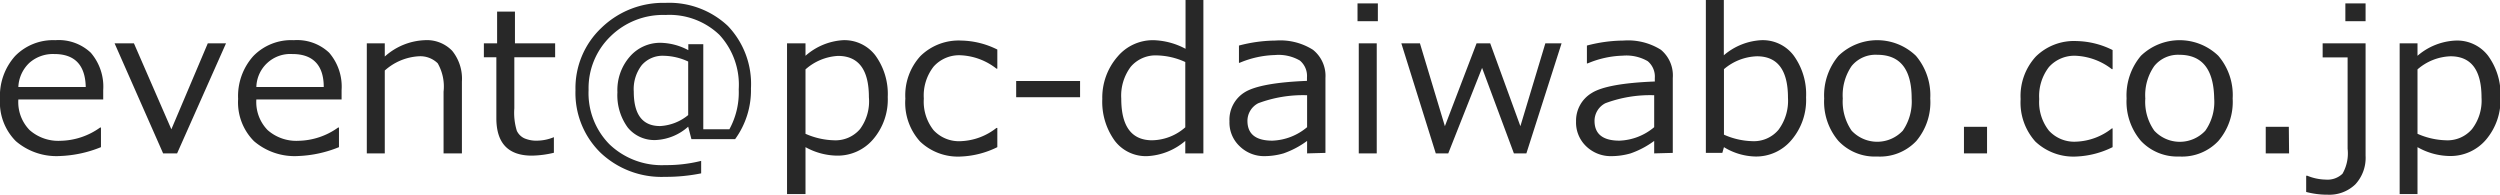 <svg id="レイヤー_1" data-name="レイヤー 1" xmlns="http://www.w3.org/2000/svg" viewBox="0 0 200.31 15.6">
  <defs>
    <style>
      .cls-1 {
        fill: #282828;
      }
    </style>
  </defs>
  <title>piko-system-mail</title>
  <g>
    <path class="cls-1" d="M5.29,18.71a5,5,0,0,1-3.56-1.19A4.4,4.4,0,0,1,.46,14.14,4.78,4.78,0,0,1,1.67,10.7,4.25,4.25,0,0,1,4.89,9.43a3.75,3.75,0,0,1,2.84,1,4.16,4.16,0,0,1,1,3v.75H1.93a3.21,3.21,0,0,0,.9,2.45,3.47,3.47,0,0,0,2.49.86,5.61,5.61,0,0,0,3.16-1.06h.07V18A9.58,9.58,0,0,1,5.29,18.71ZM1.93,13.18h5.4q-.06-2.64-2.52-2.64a2.84,2.84,0,0,0-2,.71A2.82,2.82,0,0,0,1.93,13.18Z" transform="translate(-0.46 -6.21)"/>
    <path class="cls-1" d="M18.57,9.68,14.65,18.5H13.53L9.64,9.68h1.55l3,6.89,2.92-6.89Z" transform="translate(-0.46 -6.21)"/>
    <path class="cls-1" d="M24.38,18.71a5,5,0,0,1-3.57-1.19,4.4,4.4,0,0,1-1.27-3.38,4.79,4.79,0,0,1,1.22-3.44A4.23,4.23,0,0,1,24,9.43a3.74,3.74,0,0,1,2.83,1,4.16,4.16,0,0,1,1,3v.75H21a3.21,3.21,0,0,0,.9,2.45,3.47,3.47,0,0,0,2.49.86,5.61,5.61,0,0,0,3.16-1.06h.07V18A9.58,9.58,0,0,1,24.38,18.71ZM21,13.18h5.4c0-1.76-.88-2.64-2.51-2.64A2.72,2.72,0,0,0,21,13.18Z" transform="translate(-0.46 -6.21)"/>
    <path class="cls-1" d="M37.47,18.5H36V13.56a3.74,3.74,0,0,0-.47-2.28A2,2,0,0,0,34,10.72a4.46,4.46,0,0,0-2.71,1.14V18.5H29.85V9.68h1.44v1.06a5.08,5.08,0,0,1,3.2-1.31,2.81,2.81,0,0,1,2.2.85,3.55,3.55,0,0,1,.78,2.47Z" transform="translate(-0.46 -6.21)"/>
    <path class="cls-1" d="M43.08,18.68c-1.9,0-2.85-1-2.85-3V10.8h-1V9.68h1.06V7.14h1.43V9.68h3.22V10.8H41.67v4.09a4.91,4.91,0,0,0,.2,1.8,1.25,1.25,0,0,0,.6.6,2.43,2.43,0,0,0,1.05.19,3.6,3.6,0,0,0,1.32-.28h0v1.25A8,8,0,0,1,43.08,18.68Z" transform="translate(-0.46 -6.21)"/>
    <path class="cls-1" d="M59.36,17.36h-3.5l-.26-1A4.18,4.18,0,0,1,53,17.43a2.75,2.75,0,0,1-2.24-1,4.38,4.38,0,0,1-.83-2.83,4.07,4.07,0,0,1,1-2.86,3.21,3.21,0,0,1,2.48-1.1,4.88,4.88,0,0,1,2.2.59V9.75h1.2v6.82h2.09a6.16,6.16,0,0,0,.75-3.2A5.89,5.89,0,0,0,58.1,9a5.79,5.79,0,0,0-4.32-1.59,6,6,0,0,0-4.41,1.72,5.77,5.77,0,0,0-1.75,4.29,5.83,5.83,0,0,0,1.68,4.36,6.06,6.06,0,0,0,4.44,1.66,11.48,11.48,0,0,0,2.9-.34v1a14.23,14.23,0,0,1-2.91.28,7.1,7.1,0,0,1-5.16-1.94,6.69,6.69,0,0,1-2-5,6.64,6.64,0,0,1,2.08-5,7.11,7.11,0,0,1,5.13-2,6.85,6.85,0,0,1,5,1.85,6.72,6.72,0,0,1,1.85,5A6.66,6.66,0,0,1,59.36,17.36ZM55.6,15.43V11.14a4.83,4.83,0,0,0-1.94-.46,2.21,2.21,0,0,0-1.78.75,3.14,3.14,0,0,0-.64,2.12c0,1.84.7,2.76,2.11,2.76A3.86,3.86,0,0,0,55.6,15.43Z" transform="translate(-0.46 -6.21)"/>
    <path class="cls-1" d="M65,18v3.76H63.52V9.68H65v1A5,5,0,0,1,68,9.43a3.12,3.12,0,0,1,2.59,1.21,5.25,5.25,0,0,1,1,3.34,4.89,4.89,0,0,1-1.17,3.39,3.73,3.73,0,0,1-2.89,1.31A5.36,5.36,0,0,1,65,18Zm0-6.23v5.16a6,6,0,0,0,2.27.52,2.58,2.58,0,0,0,2.1-.9A3.74,3.74,0,0,0,70.08,14c0-2.21-.83-3.31-2.48-3.31A4.27,4.27,0,0,0,65,11.77Z" transform="translate(-0.46 -6.21)"/>
    <path class="cls-1" d="M80.37,18a7.19,7.19,0,0,1-2.89.75,4.4,4.4,0,0,1-3.3-1.2A4.63,4.63,0,0,1,73,14.11a4.66,4.66,0,0,1,1.21-3.41,4.38,4.38,0,0,1,3.28-1.24,6.72,6.72,0,0,1,2.88.72v1.53H80.3a5,5,0,0,0-2.84-1.07,2.74,2.74,0,0,0-2.19.9,3.76,3.76,0,0,0-.79,2.57,3.68,3.68,0,0,0,.78,2.53,2.77,2.77,0,0,0,2.2.88,4.9,4.9,0,0,0,2.84-1.06h.07Z" transform="translate(-0.46 -6.21)"/>
    <path class="cls-1" d="M87,14H81.88V12.7H87Z" transform="translate(-0.46 -6.21)"/>
    <path class="cls-1" d="M95.43,18.5v-1a5.06,5.06,0,0,1-3.05,1.22,3.13,3.13,0,0,1-2.6-1.23,5.32,5.32,0,0,1-1-3.35A5,5,0,0,1,90,10.75a3.7,3.7,0,0,1,2.88-1.32,5.77,5.77,0,0,1,2.57.69V6.21h1.43V18.5Zm0-2.09V11.18a5.73,5.73,0,0,0-2.26-.53,2.61,2.61,0,0,0-2.11.91,3.87,3.87,0,0,0-.76,2.56c0,2.22.83,3.33,2.48,3.33A4.12,4.12,0,0,0,95.43,16.41Z" transform="translate(-0.46 -6.21)"/>
    <path class="cls-1" d="M105.19,18.5v-1a7.1,7.1,0,0,1-1.89,1,5.57,5.57,0,0,1-1.51.22,2.79,2.79,0,0,1-2-.79,2.6,2.6,0,0,1-.82-2,2.58,2.58,0,0,1,1.21-2.32c.81-.51,2.49-.82,5-.92v-.27a1.61,1.61,0,0,0-.57-1.36,3.41,3.41,0,0,0-2-.44,7.76,7.76,0,0,0-2.82.62h-.06V9.86a11.79,11.79,0,0,1,2.93-.4,4.9,4.9,0,0,1,3,.74,2.67,2.67,0,0,1,1,2.26v6Zm0-2.1V13.84a10.23,10.23,0,0,0-3.91.64,1.59,1.59,0,0,0-.87,1.41q0,1.59,2,1.59A4.57,4.57,0,0,0,105.19,16.4Z" transform="translate(-0.46 -6.21)"/>
    <path class="cls-1" d="M110.86,7.91h-1.63V6.48h1.63Zm-.09,10.59h-1.44V9.68h1.44Z" transform="translate(-0.46 -6.21)"/>
    <path class="cls-1" d="M125.58,9.68l-2.82,8.82h-1l-2.55-6.85-2.71,6.85h-1l-2.76-8.82h1.49l2,6.64,2.54-6.64h1.09l2.42,6.64,2-6.64Z" transform="translate(-0.46 -6.21)"/>
    <path class="cls-1" d="M133,18.5v-1a7.1,7.1,0,0,1-1.89,1,5.57,5.57,0,0,1-1.51.22,2.83,2.83,0,0,1-2.05-.79,2.63,2.63,0,0,1-.81-2A2.58,2.58,0,0,1,128,13.66c.81-.51,2.49-.82,5.05-.92v-.27a1.61,1.61,0,0,0-.57-1.36,3.43,3.43,0,0,0-2-.44,7.71,7.71,0,0,0-2.81.62h-.06V9.86a11.79,11.79,0,0,1,2.93-.4,4.94,4.94,0,0,1,3,.74,2.67,2.67,0,0,1,.95,2.26v6Zm0-2.1V13.84a10.23,10.23,0,0,0-3.91.64,1.59,1.59,0,0,0-.87,1.41q0,1.59,2,1.59A4.57,4.57,0,0,0,133,16.4Z" transform="translate(-0.46 -6.21)"/>
    <path class="cls-1" d="M138.59,18l-.13.46h-1.32V6.21h1.44v4.43a5,5,0,0,1,3-1.21,3.1,3.1,0,0,1,2.59,1.22,5.27,5.27,0,0,1,1,3.36A4.93,4.93,0,0,1,144,17.43a3.69,3.69,0,0,1-2.88,1.32A5,5,0,0,1,138.59,18Zm0-6.28V17a5.92,5.92,0,0,0,2.26.52,2.57,2.57,0,0,0,2.11-.91,3.89,3.89,0,0,0,.76-2.56q0-3.33-2.49-3.33A4.28,4.28,0,0,0,138.58,11.76Z" transform="translate(-0.46 -6.21)"/>
    <path class="cls-1" d="M150.87,18.75a4,4,0,0,1-3.11-1.25,4.84,4.84,0,0,1-1.14-3.4,4.91,4.91,0,0,1,1.15-3.42,4.47,4.47,0,0,1,6.2,0,4.88,4.88,0,0,1,1.15,3.42A4.81,4.81,0,0,1,154,17.51,4,4,0,0,1,150.87,18.75Zm0-8.15a2.47,2.47,0,0,0-2.05.9,4.13,4.13,0,0,0-.71,2.6,4.11,4.11,0,0,0,.71,2.58,2.81,2.81,0,0,0,4.1,0,4.11,4.11,0,0,0,.71-2.58C153.63,11.76,152.71,10.6,150.87,10.6Z" transform="translate(-0.46 -6.21)"/>
    <path class="cls-1" d="M159.67,18.5h-1.85V16.37h1.85Z" transform="translate(-0.46 -6.21)"/>
    <path class="cls-1" d="M169.73,18a7.15,7.15,0,0,1-2.88.75,4.44,4.44,0,0,1-3.31-1.2,4.67,4.67,0,0,1-1.18-3.4,4.67,4.67,0,0,1,1.22-3.41,4.36,4.36,0,0,1,3.27-1.24,6.72,6.72,0,0,1,2.88.72v1.53h-.06a5.09,5.09,0,0,0-2.85-1.07,2.74,2.74,0,0,0-2.19.9,3.81,3.81,0,0,0-.78,2.57,3.68,3.68,0,0,0,.78,2.53,2.75,2.75,0,0,0,2.19.88,4.92,4.92,0,0,0,2.85-1.06h.06Z" transform="translate(-0.46 -6.21)"/>
    <path class="cls-1" d="M175.07,18.75A4,4,0,0,1,172,17.5a4.84,4.84,0,0,1-1.15-3.4A4.91,4.91,0,0,1,172,10.68a4.47,4.47,0,0,1,6.2,0,4.83,4.83,0,0,1,1.15,3.42,4.81,4.81,0,0,1-1.15,3.41A4,4,0,0,1,175.07,18.75Zm0-8.15a2.45,2.45,0,0,0-2,.9,4.07,4.07,0,0,0-.72,2.6,4,4,0,0,0,.72,2.58,2.79,2.79,0,0,0,4.09,0,4,4,0,0,0,.71-2.58C177.83,11.76,176.91,10.6,175.07,10.6Z" transform="translate(-0.46 -6.21)"/>
    <path class="cls-1" d="M183.87,18.5H182V16.37h1.85Z" transform="translate(-0.46 -6.21)"/>
    <path class="cls-1" d="M190,18.68a3.13,3.13,0,0,1-.82,2.3,3,3,0,0,1-2.21.83,6.67,6.67,0,0,1-1.73-.22v-1.3h.09a4.05,4.05,0,0,0,1.48.31,1.73,1.73,0,0,0,1.34-.47,3.27,3.27,0,0,0,.41-2V10.81h-2V9.68H190Zm0-10.77h-1.62V6.48H190Z" transform="translate(-0.46 -6.21)"/>
    <path class="cls-1" d="M194.16,18v3.76h-1.43V9.68h1.43v1a5,5,0,0,1,3.06-1.22,3.12,3.12,0,0,1,2.59,1.21,5.25,5.25,0,0,1,1,3.34,4.93,4.93,0,0,1-1.16,3.39,3.73,3.73,0,0,1-2.89,1.31A5.33,5.33,0,0,1,194.16,18Zm0-6.23v5.16a6,6,0,0,0,2.27.52,2.58,2.58,0,0,0,2.1-.9,3.74,3.74,0,0,0,.76-2.52c0-2.21-.83-3.31-2.49-3.31A4.24,4.24,0,0,0,194.16,11.77Z" transform="translate(-0.46 -6.21)"/>
  </g>
</svg>
